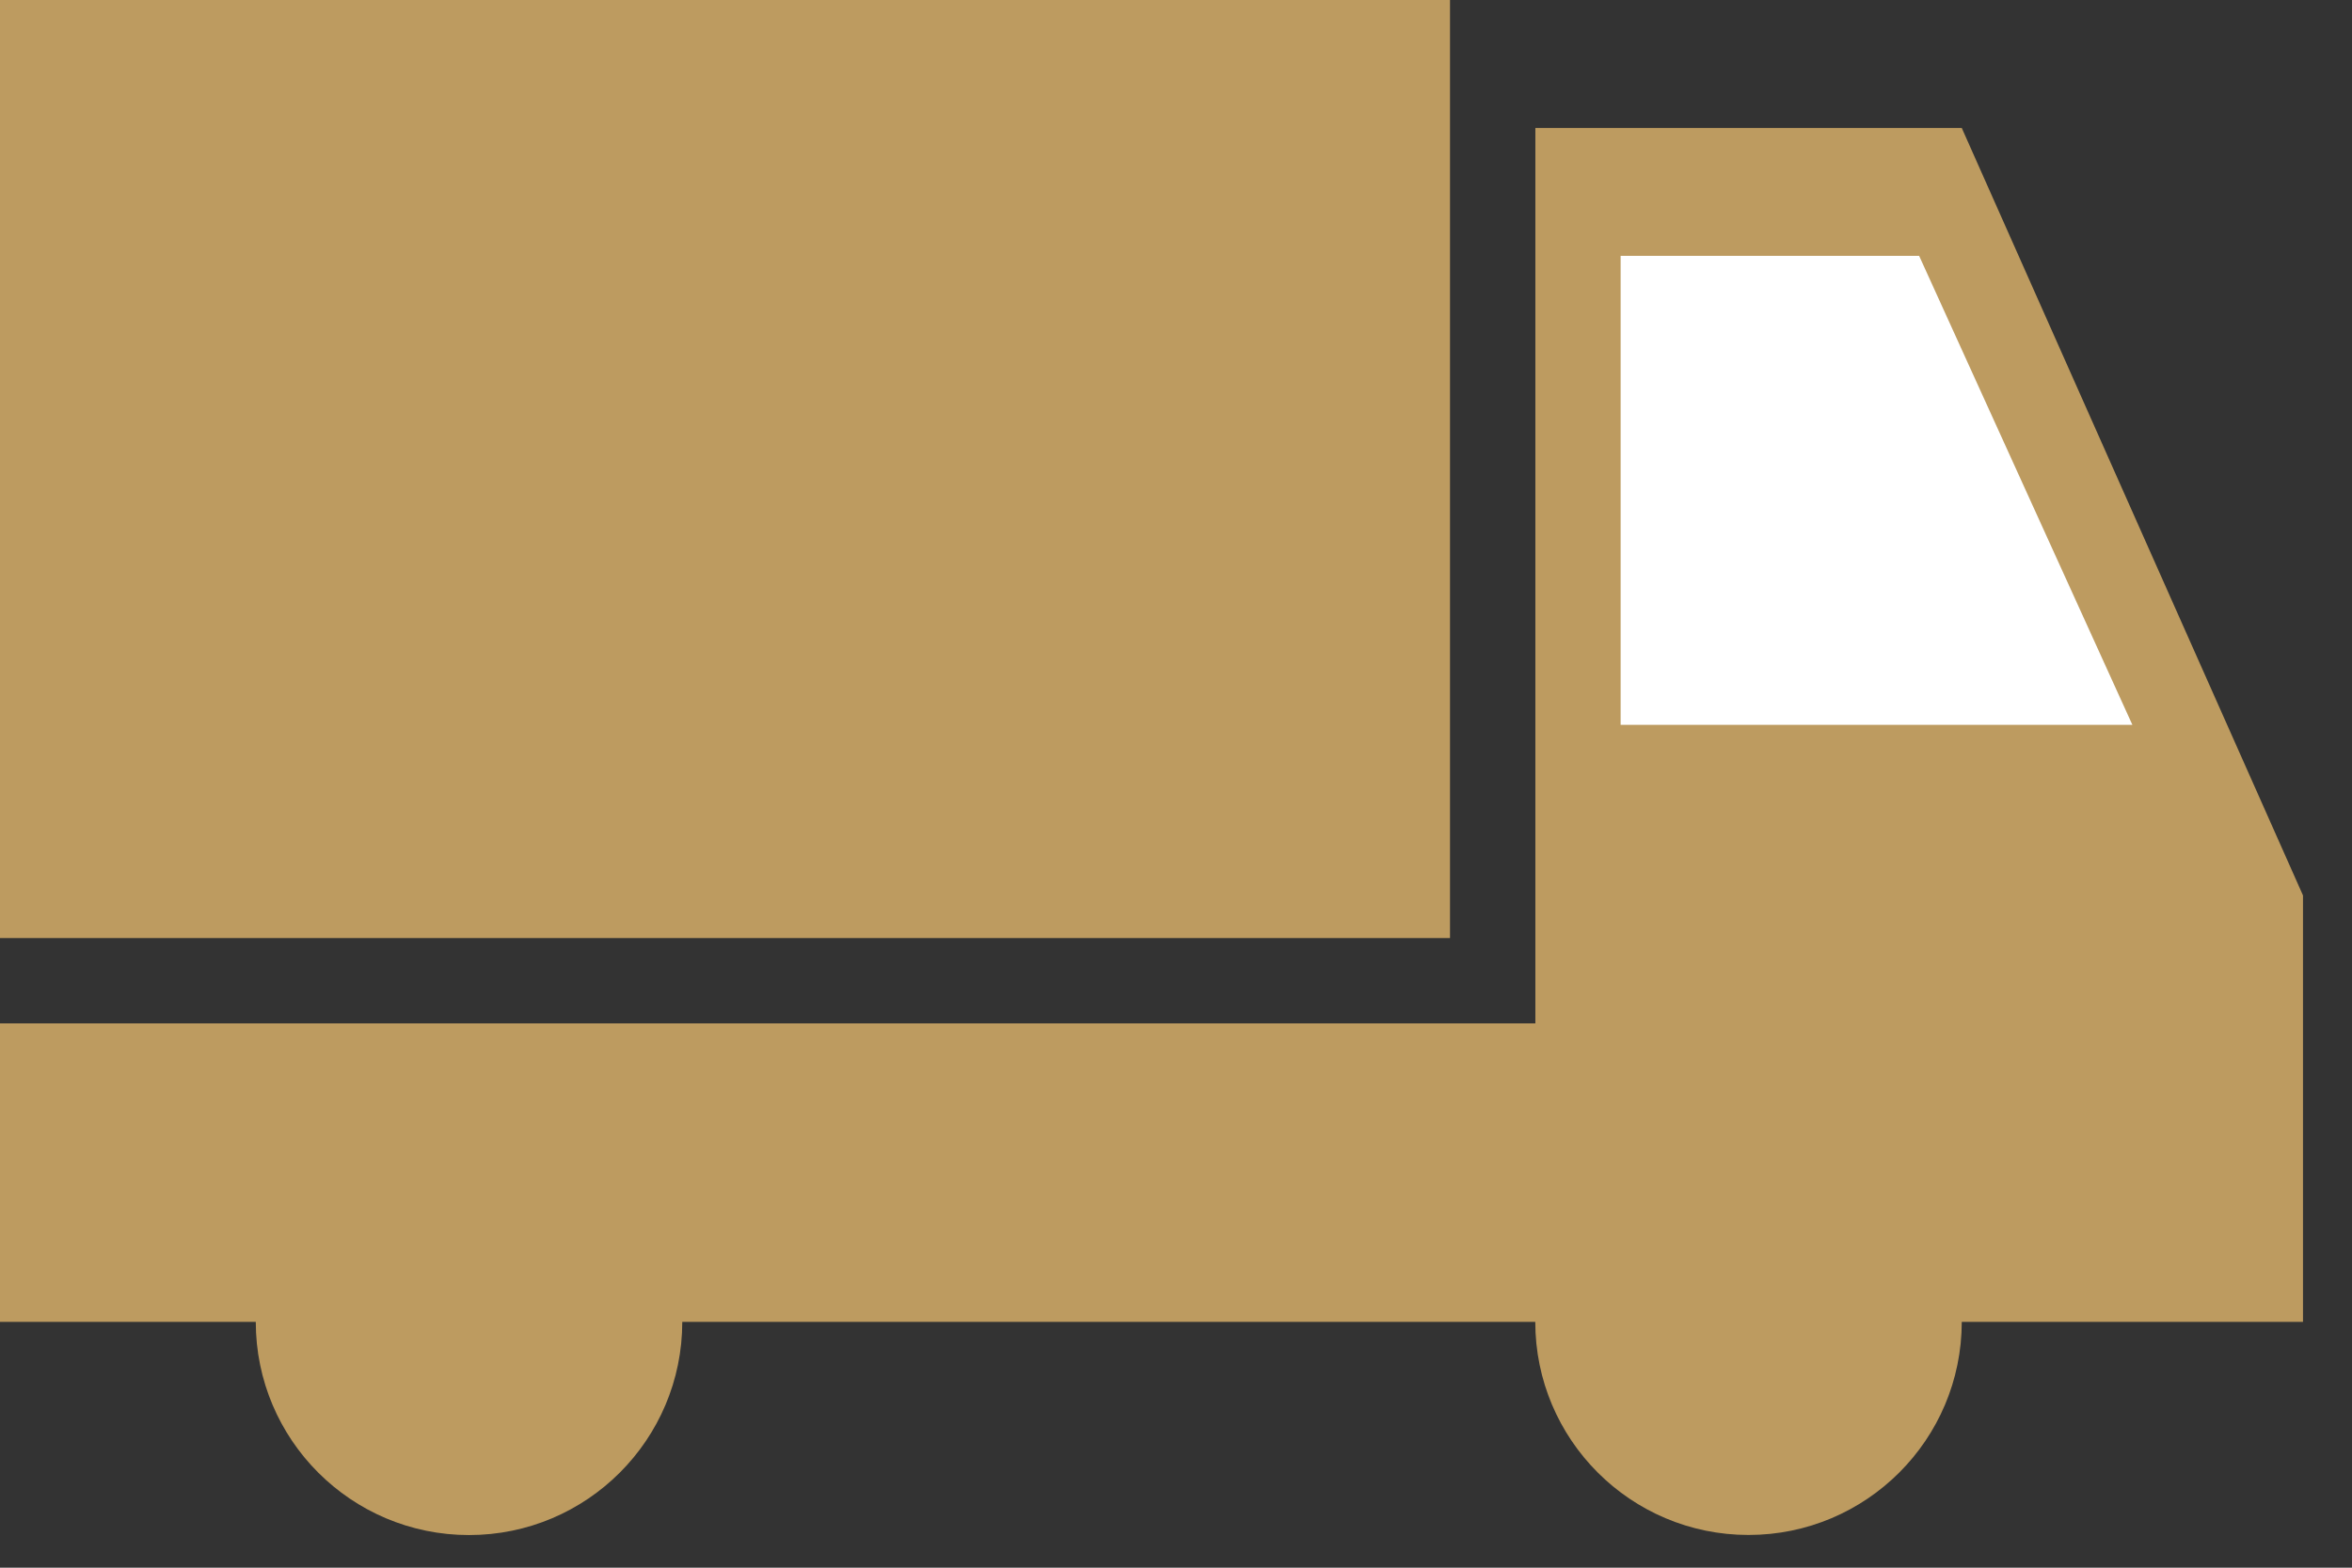 <svg width="24" height="16" viewBox="0 0 24 16" fill="none" xmlns="http://www.w3.org/2000/svg">
<rect x="0" y="0" width="24" height="16" fill="#333333" stroke="none"/>
<rect width="14.796" height="9.574" fill="#BD9B60"/>
<path d="M0 10.445H15.667V1.306H20.018L23.5 9.139V13.491H0V10.445Z" fill="#BD9B60"/>
<circle cx="4.786" cy="13.491" r="2.176" fill="#BD9B60"/>
<circle cx="17.842" cy="13.49" r="2.176" fill="#BD9B60"/>
<path d="M16.537 7.398V2.611H19.583L21.759 7.398H16.537Z" fill="white"/>
</svg>
